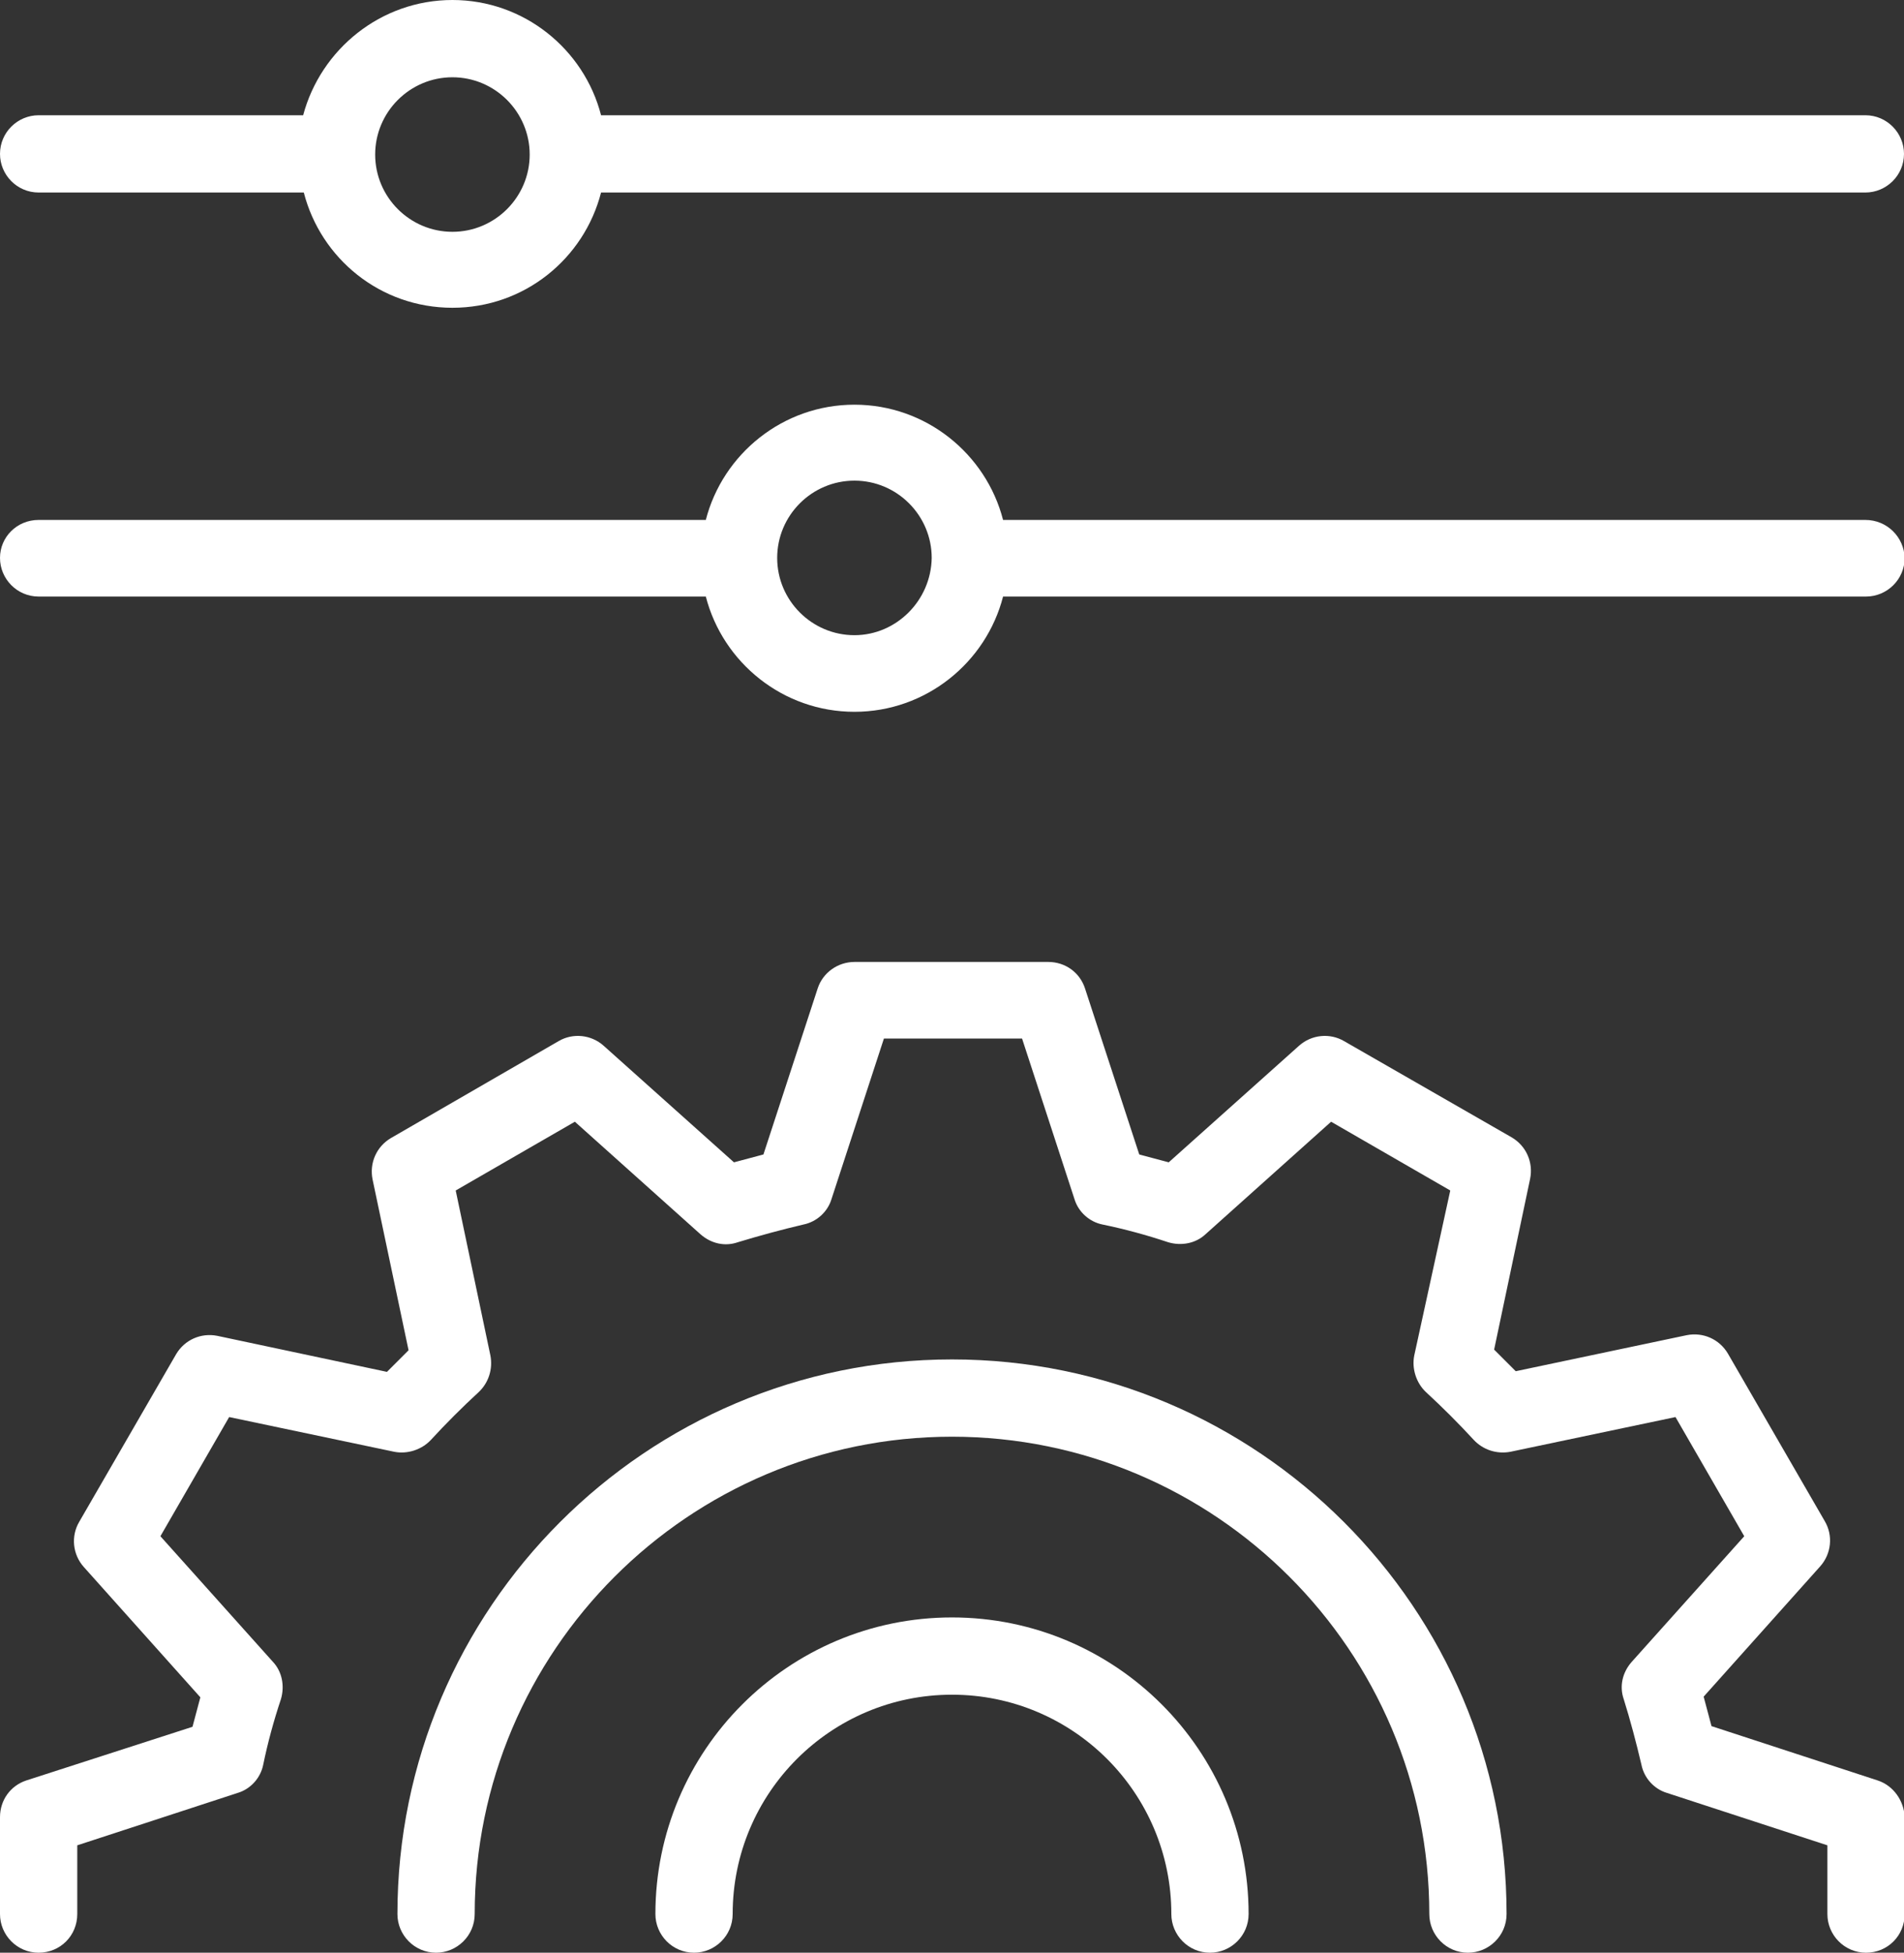 <?xml version="1.0" encoding="utf-8"?>
<!-- Generator: Adobe Illustrator 25.2.1, SVG Export Plug-In . SVG Version: 6.00 Build 0)  -->
<svg version="1.1" id="Layer_1" xmlns="http://www.w3.org/2000/svg" xmlns:xlink="http://www.w3.org/1999/xlink" x="0px" y="0px"
	 viewBox="0 0 290.8 298.2" style="enable-background:new 0 0 290.8 298.2;" xml:space="preserve">
<rect x="0" y="0" width="290.8" height="298.2" fill="#333333" stroke="none"/>
<style type="text/css">
	.st0{fill:#FFFFFF;}
</style>
<g>
	<path class="st0" d="M5.9,29.4h40.5C49,39.5,58.1,47,69.1,47s20.1-7.5,22.7-17.6h193.1c3.2,0,5.9-2.6,5.9-5.9
		c0-3.2-2.6-5.9-5.9-5.9H91.8C89.2,7.5,80,0,69.1,0S49,7.5,46.3,17.6H5.9c-3.2,0-5.9,2.6-5.9,5.9C0,26.7,2.6,29.4,5.9,29.4z
		 M69.1,11.8c6.5,0,11.8,5.3,11.8,11.8s-5.3,11.8-11.8,11.8s-11.8-5.3-11.8-11.8S62.6,11.8,69.1,11.8z"/>
	<path class="st0" d="M284.9,79.4H153.2c-2.6-10.1-11.8-17.6-22.7-17.6s-20.1,7.5-22.7,17.6H5.9C2.6,79.4,0,82,0,85.2
		s2.6,5.9,5.9,5.9h101.9c2.6,10.1,11.8,17.6,22.7,17.6s20.1-7.5,22.7-17.6H285c3.2,0,5.9-2.6,5.9-5.9
		C290.8,82,288.2,79.4,284.9,79.4z M130.5,97c-6.5,0-11.8-5.3-11.8-11.8s5.3-11.8,11.8-11.8s11.8,5.3,11.8,11.8
		C142.2,91.7,136.9,97,130.5,97z"/>
	<path class="st0" d="M286.8,271.9l-25.4-8.3c-0.4-1.5-0.8-3-1.2-4.5l17.8-19.9c1.7-1.9,2-4.7,0.7-6.9l-14.8-25.6
		c-1.3-2.2-3.8-3.3-6.3-2.8l-26.1,5.5c-1.1-1.1-2.2-2.2-3.3-3.3l5.5-26.1c0.5-2.5-0.6-5-2.8-6.3L205.3,159c-2.2-1.3-5-1-6.9,0.7
		l-19.9,17.8c-1.5-0.4-3-0.8-4.5-1.2l-8.3-25.4c-0.8-2.4-3-4-5.6-4h-29.6c-2.5,0-4.8,1.6-5.6,4l-8.3,25.4c-1.5,0.4-3,0.8-4.5,1.2
		l-19.9-17.8c-1.9-1.7-4.7-2-6.9-0.7l-25.6,14.8c-2.2,1.3-3.3,3.8-2.8,6.3l5.5,26.1c-1.1,1.1-2.2,2.2-3.3,3.3L33.2,204
		c-2.5-0.5-5,0.6-6.3,2.8l-14.8,25.6c-1.3,2.2-1,5,0.7,6.9l17.8,19.9c-0.4,1.5-0.8,3-1.2,4.5L4,271.9c-2.4,0.8-4,3-4,5.6v14.8
		c0,3.2,2.6,5.9,5.9,5.9s5.9-2.6,5.9-5.9v-10.5l24.5-8c2-0.6,3.5-2.3,3.9-4.3c0.7-3.4,1.6-6.7,2.7-10c0.6-2,0.2-4.2-1.2-5.7
		l-17.2-19.2L35,216.4l25.2,5.3c2,0.4,4.2-0.3,5.6-1.8c2.3-2.5,4.8-5,7.3-7.3c1.5-1.4,2.2-3.5,1.8-5.6l-5.3-25.2l18.2-10.5
		l19.2,17.2c1.6,1.4,3.7,1.9,5.7,1.2c3.3-1,6.6-1.9,10-2.7c2-0.4,3.7-1.9,4.3-3.9l8-24.5h21.1l8,24.5c0.6,2,2.3,3.5,4.3,3.9
		c3.4,0.7,6.7,1.6,10,2.7c2,0.6,4.2,0.2,5.7-1.2l19.2-17.2l18.2,10.5L216,207c-0.4,2,0.3,4.2,1.8,5.6c2.5,2.3,5,4.8,7.3,7.3
		c1.4,1.5,3.5,2.2,5.6,1.8l25.2-5.3l10.5,18.2l-17.2,19.2c-1.4,1.6-1.9,3.7-1.2,5.7c1,3.2,1.9,6.6,2.7,10c0.4,2,1.9,3.7,3.9,4.3
		l24.5,8v10.5c0,3.2,2.6,5.9,5.9,5.9s5.9-2.6,5.9-5.9v-14.8C290.8,275,289.2,272.7,286.8,271.9z"/>
	<path class="st0" d="M145.4,247c-25,0-45.3,20.3-45.3,45.3l0,0c0,3.2,2.6,5.9,5.9,5.9c3.2,0,5.9-2.6,5.9-5.9
		c0-18.5,15-33.5,33.5-33.5s33.5,15,33.5,33.5c0,3.2,2.6,5.9,5.9,5.9c3.2,0,5.9-2.6,5.9-5.9C190.7,267.3,170.4,247,145.4,247z"/>
	<path class="st0" d="M145.4,207.6c-46.7,0-84.7,38-84.7,84.7c0,3.2,2.6,5.9,5.9,5.9c3.2,0,5.9-2.6,5.9-5.9
		c0-40.2,32.7-72.9,72.9-72.9s72.9,32.7,72.9,72.9c0,3.2,2.6,5.9,5.9,5.9c3.2,0,5.9-2.6,5.9-5.9
		C230.1,245.6,192.1,207.6,145.4,207.6z"/>
</g>
</svg>
